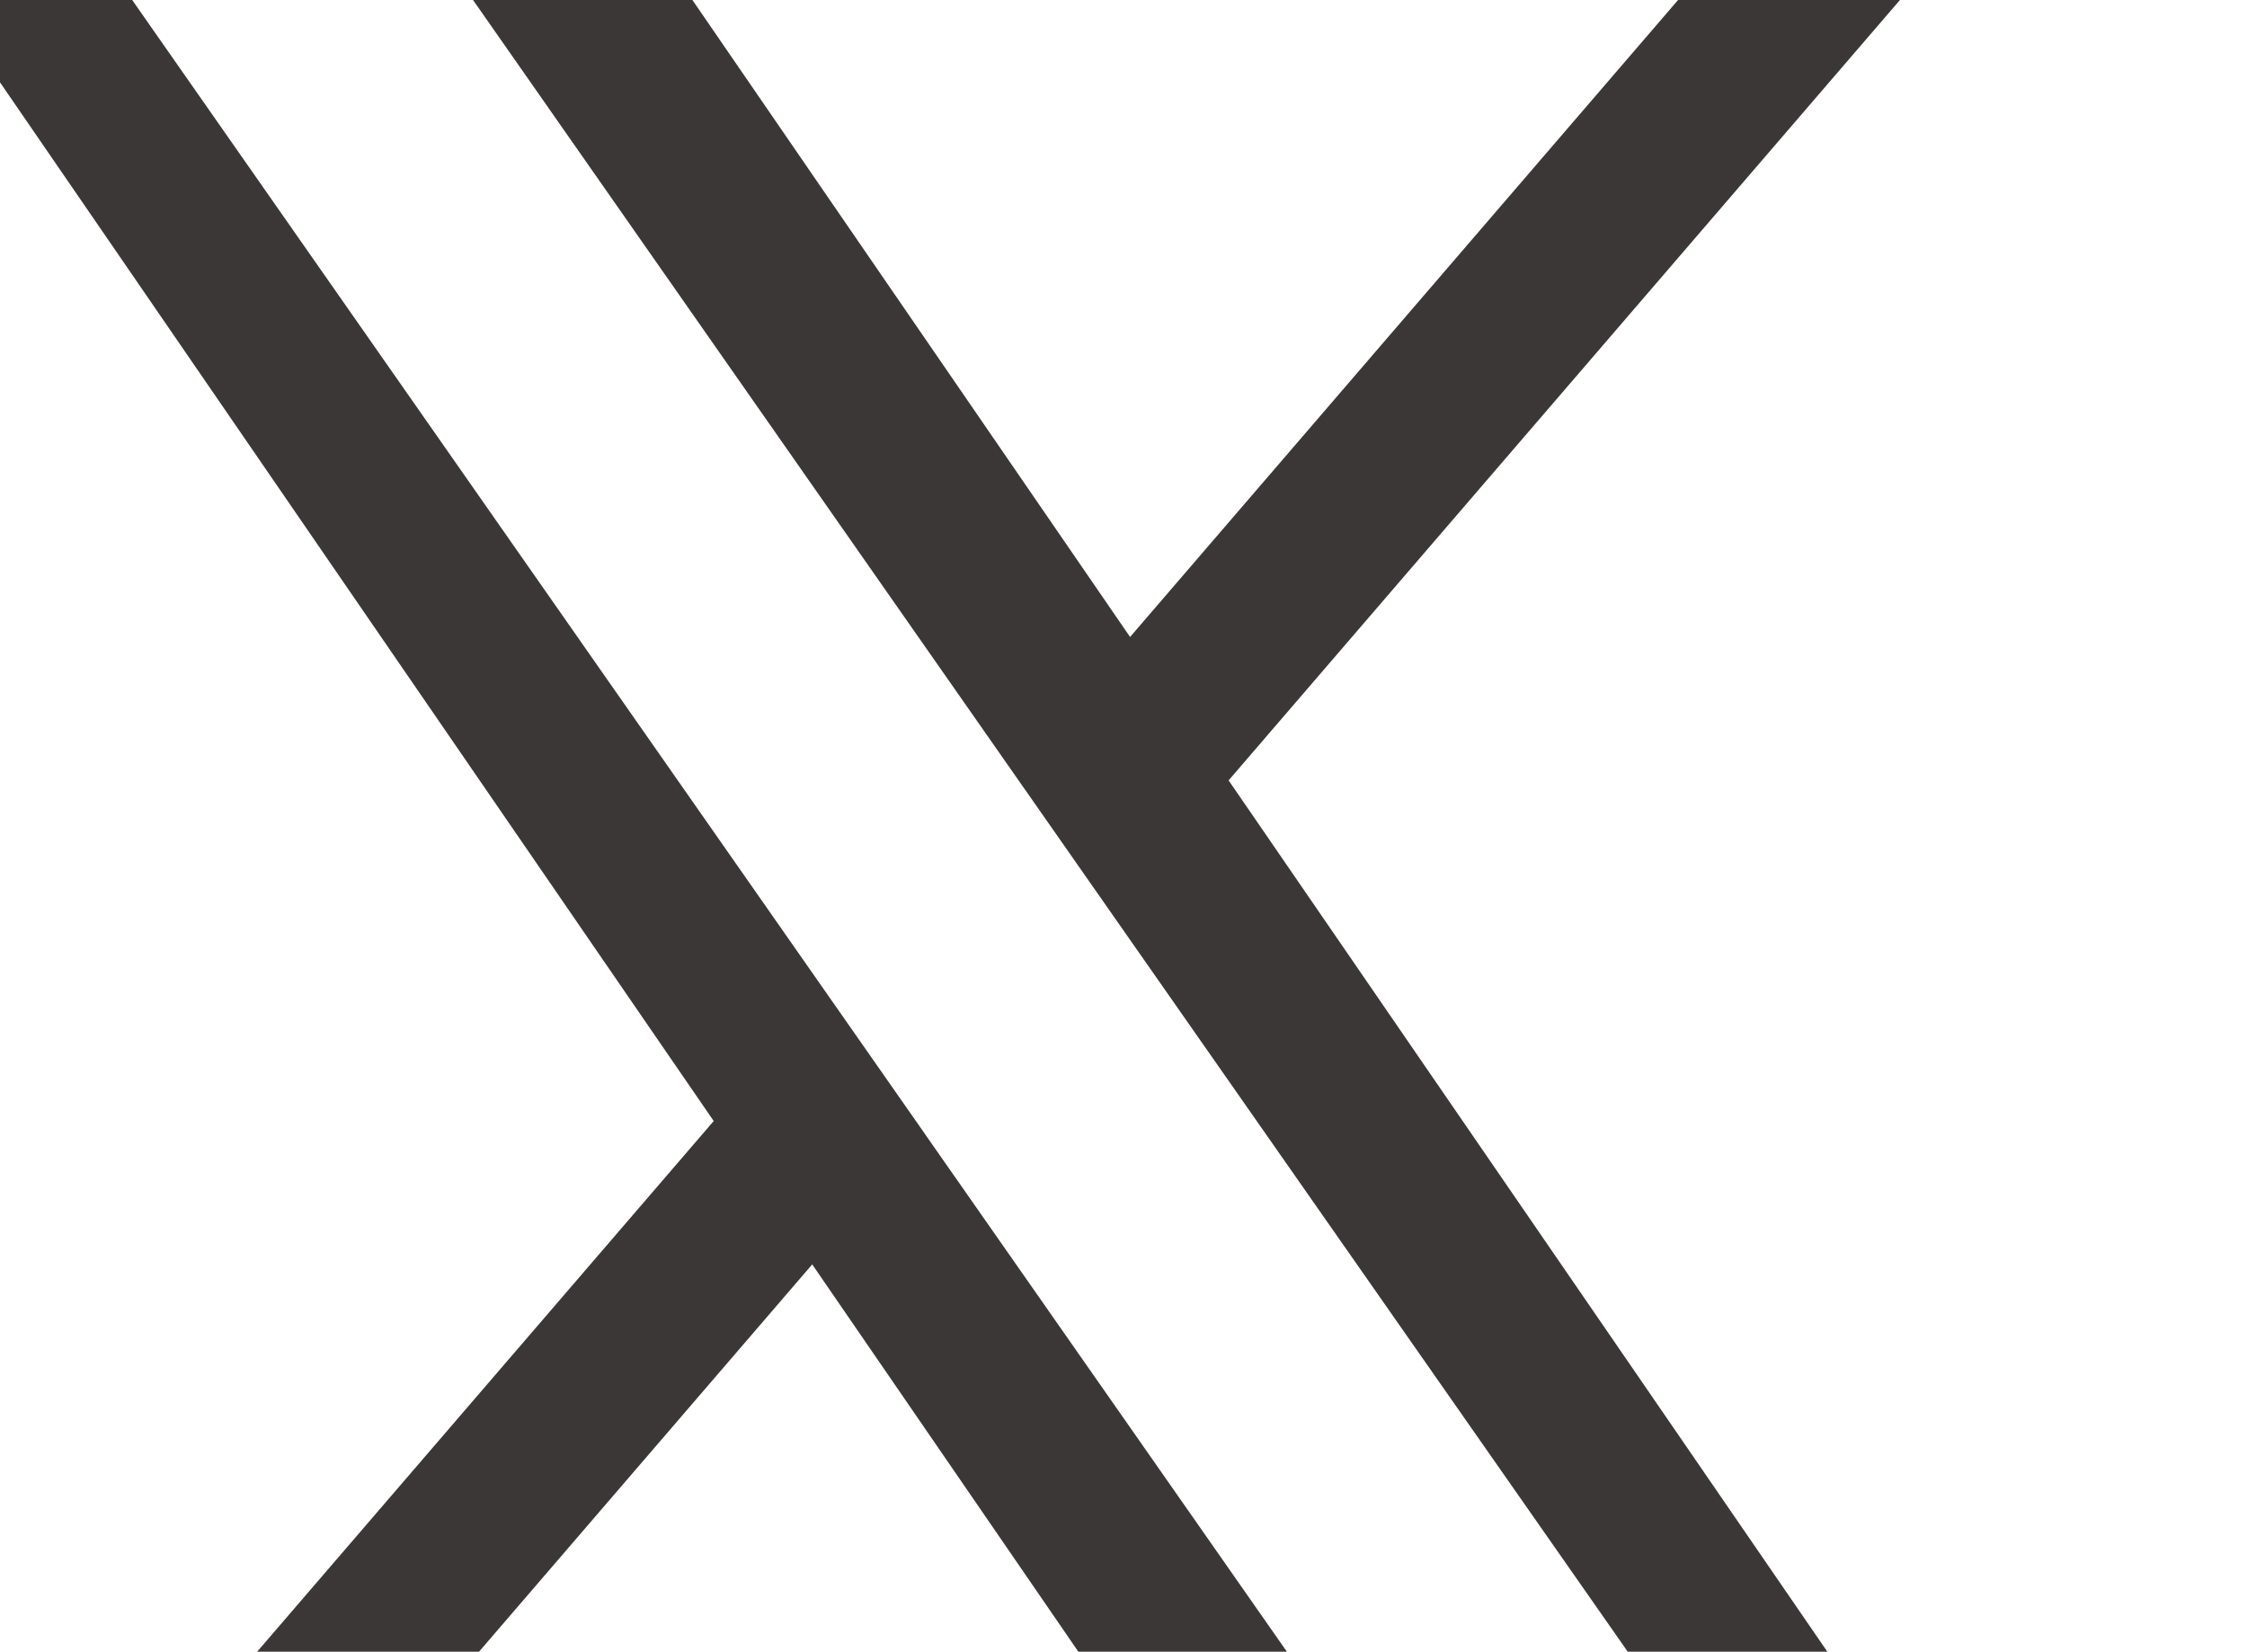<svg width="1072" height="788" viewBox="0 0 1072 788" fill="none" xmlns="http://www.w3.org/2000/svg">
<g clip-path="url(#clip0_107_2)">
<path d="M586.163 372.284L1032.89 -147H927.03L539.137 303.887L229.328 -147H-128L340.492 534.821L-128 1079.37H-22.134L387.491 603.218L714.672 1079.37H1072L586.137 372.284H586.163ZM441.165 540.828L393.697 472.934L16.011 -67.306H178.615L483.412 368.685L530.88 436.579L927.08 1003.3H764.476L441.165 540.854V540.828Z" fill="#3C3737"/>
</g>
<defs>
<clipPath id="clip0_107_2">
<rect width="1200" height="1227" fill="white" transform="translate(-128 -147)"/>
</clipPath>
</defs>
</svg>
